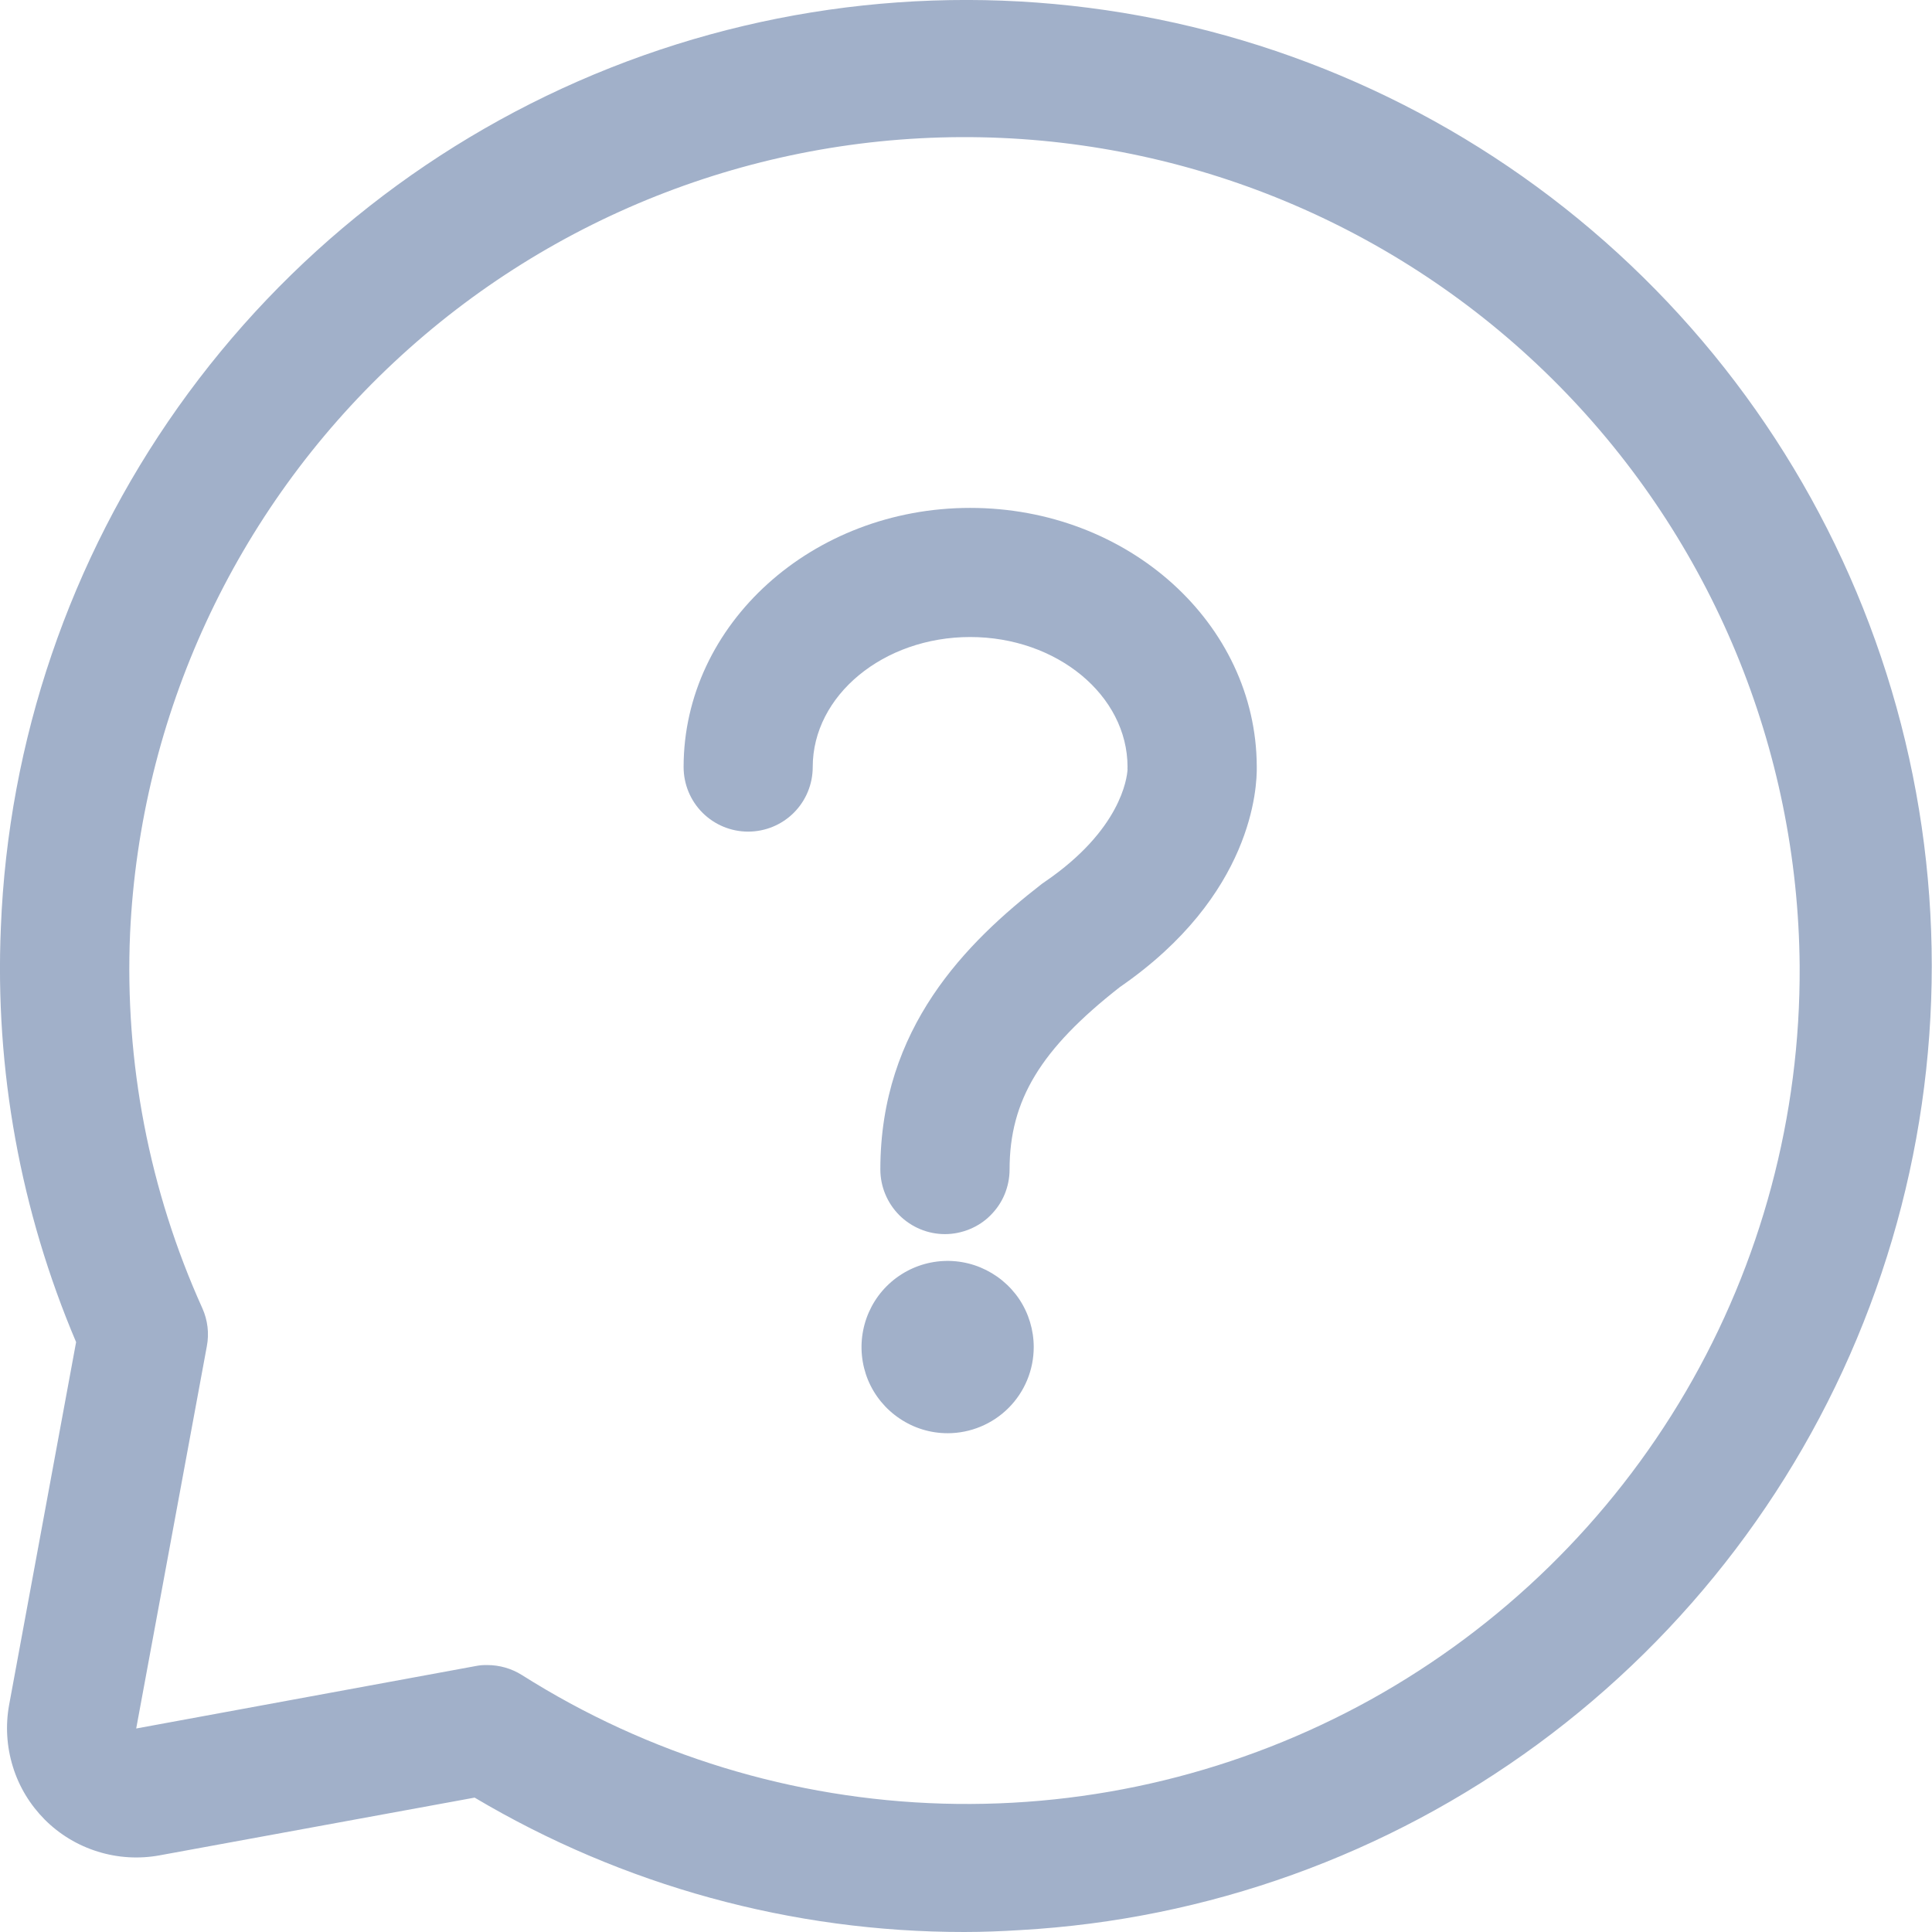 <svg width="18" height="18" viewBox="0 0 18 18" fill="none" xmlns="http://www.w3.org/2000/svg">
<path d="M8.985 18C7.379 18.001 5.803 17.568 4.422 16.748L1.486 17.286C1.294 17.321 1.097 17.309 0.911 17.251C0.724 17.193 0.555 17.091 0.417 16.953C0.28 16.815 0.177 16.646 0.12 16.46C0.062 16.273 0.05 16.076 0.085 15.884L0.709 12.504C0.191 11.284 -0.049 9.965 0.008 8.641C0.077 6.9 0.651 5.216 1.659 3.794C2.667 2.372 4.066 1.274 5.686 0.632C7.307 -0.01 9.079 -0.167 10.787 0.179C12.495 0.525 14.066 1.36 15.308 2.582C16.551 3.804 17.412 5.361 17.787 7.063C18.162 8.765 18.035 10.539 17.42 12.17C16.806 13.801 15.731 15.219 14.327 16.25C12.922 17.282 11.248 17.884 9.508 17.982C9.334 17.993 9.159 18 8.985 18ZM4.54 15.513C4.654 15.513 4.765 15.545 4.861 15.605C6.038 16.35 7.393 16.764 8.785 16.804C10.177 16.844 11.554 16.509 12.772 15.834C13.989 15.158 15.003 14.168 15.706 12.966C16.409 11.764 16.775 10.395 16.767 9.002C16.752 6.975 15.947 5.034 14.522 3.591C13.098 2.149 11.166 1.319 9.14 1.279C7.113 1.239 5.15 1.991 3.67 3.376C2.189 4.761 1.307 6.669 1.212 8.694C1.16 9.895 1.39 11.092 1.885 12.188C1.935 12.299 1.95 12.423 1.927 12.543L1.269 16.104L4.433 15.522C4.468 15.515 4.504 15.512 4.54 15.513V15.513Z" fill="#A1B0C9"/>
<path d="M8.829 13.353C8.67 13.353 8.515 13.306 8.383 13.217C8.251 13.129 8.148 13.004 8.087 12.857C8.027 12.711 8.011 12.549 8.042 12.394C8.073 12.238 8.149 12.095 8.261 11.983C8.373 11.871 8.516 11.794 8.672 11.763C8.828 11.732 8.989 11.748 9.136 11.809C9.282 11.87 9.408 11.973 9.496 12.104C9.584 12.236 9.631 12.392 9.631 12.55C9.631 12.763 9.547 12.967 9.396 13.118C9.246 13.268 9.041 13.353 8.829 13.353V13.353Z" fill="#A1B0C9"/>
<path d="M8.804 11.498C8.644 11.498 8.491 11.434 8.378 11.321C8.266 11.208 8.202 11.055 8.202 10.896C8.202 9.575 9.005 8.78 9.708 8.234C9.718 8.227 9.727 8.22 9.738 8.213C10.441 7.732 10.5 7.251 10.505 7.17C10.504 7.162 10.504 7.154 10.505 7.146C10.505 6.479 9.847 5.935 9.039 5.935C8.231 5.935 7.572 6.479 7.572 7.146C7.572 7.306 7.509 7.459 7.396 7.572C7.283 7.685 7.13 7.748 6.97 7.748C6.811 7.748 6.658 7.685 6.545 7.572C6.432 7.459 6.369 7.306 6.369 7.146C6.369 5.815 7.567 4.732 9.039 4.732C10.511 4.732 11.703 5.809 11.709 7.139C11.713 7.336 11.671 8.343 10.434 9.196C9.695 9.774 9.406 10.251 9.406 10.896C9.406 10.976 9.39 11.054 9.36 11.127C9.33 11.2 9.285 11.266 9.229 11.322C9.174 11.378 9.107 11.422 9.034 11.452C8.961 11.482 8.883 11.498 8.804 11.498V11.498Z" fill="#A1B0C9"/>
</svg>
